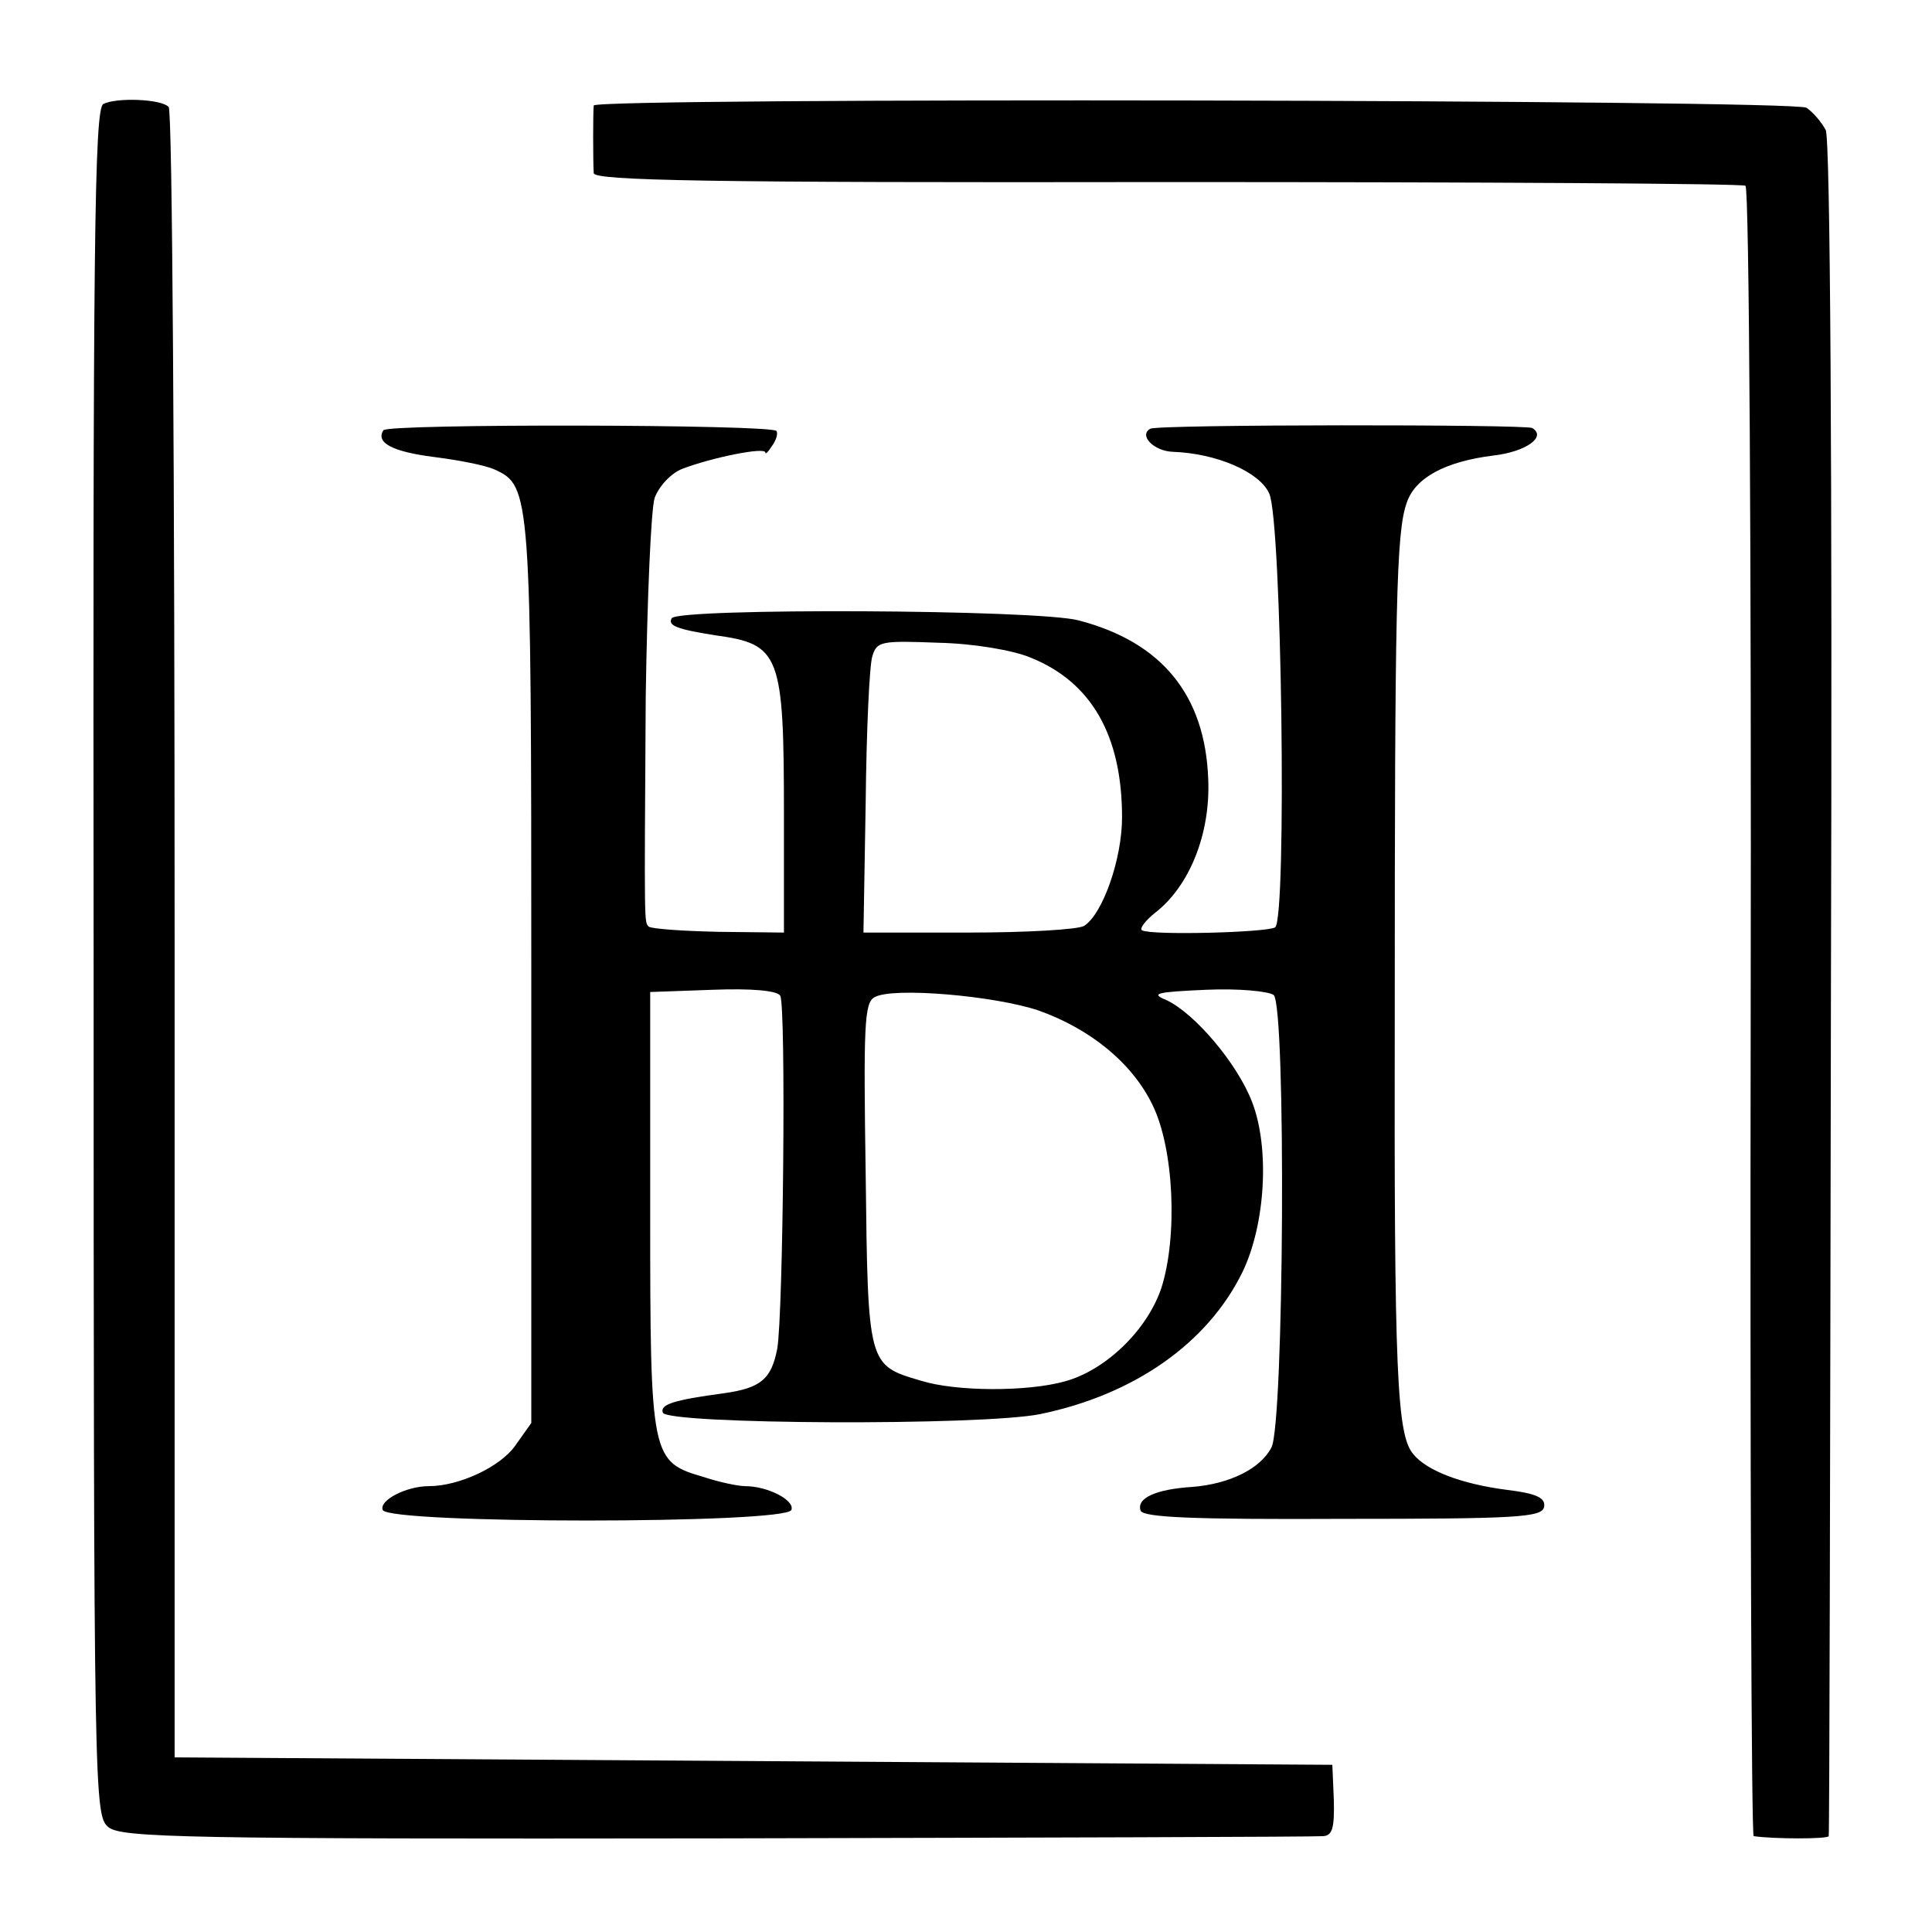 <?xml version="1.0" standalone="no"?>
<!DOCTYPE svg PUBLIC "-//W3C//DTD SVG 20010904//EN"
 "http://www.w3.org/TR/2001/REC-SVG-20010904/DTD/svg10.dtd">
<svg version="1.0" xmlns="http://www.w3.org/2000/svg"
 width="260pt" height="260pt" viewBox="0 0 260 260"
 preserveAspectRatio="xMidYMid meet">
<g transform="translate(0,260) scale(0.1,-0.1)"
fill="#000000" stroke="none">
<path d="M139 2460 c-12 -7 -14 -189 -13 -1156 0 -1130 1 -1147 20 -1163 18
-14 100 -16 820 -15 439 1 806 2 815 3 12 1 15 11 14 49 l-2 47 -779 5 -779 5
0 1107 c0 608 -3 1110 -8 1114 -10 11 -71 13 -88 4z"/>
<path d="M799 2458 c-1 -10 -1 -74 0 -91 1 -10 150 -13 772 -12 424 0 774 -2
778 -5 5 -3 8 -503 7 -1113 -1 -609 1 -1107 4 -1108 27 -4 100 -4 101 0 1 3 2
517 3 1141 2 711 -1 1142 -7 1155 -6 11 -17 24 -26 30 -19 11 -1630 14 -1632
3z"/>
<path d="M516 2021 c-11 -17 13 -29 68 -36 32 -4 69 -11 82 -17 48 -22 49 -31
49 -678 l0 -605 -22 -31 c-20 -28 -75 -54 -116 -54 -30 0 -67 -19 -62 -32 7
-19 543 -19 550 0 5 13 -32 32 -62 32 -9 0 -34 5 -55 12 -72 21 -73 24 -73
358 l0 295 84 3 c52 2 87 -1 91 -8 8 -13 4 -429 -4 -475 -8 -41 -22 -53 -72
-60 -67 -9 -86 -15 -82 -26 5 -16 430 -18 508 -2 126 26 225 95 272 191 31 64
37 167 13 229 -20 52 -77 119 -115 137 -22 9 -15 11 53 14 44 2 84 -2 91 -7
17 -14 14 -578 -3 -609 -15 -29 -57 -49 -106 -53 -49 -3 -76 -15 -70 -32 4 -9
69 -12 273 -11 234 0 267 2 270 16 2 12 -9 18 -50 23 -62 8 -108 26 -126 48
-22 26 -26 104 -25 597 0 545 2 644 16 683 11 34 52 56 117 64 43 5 72 25 52
37 -9 5 -505 5 -514 -1 -16 -9 5 -30 30 -31 59 -2 117 -27 130 -56 17 -35 24
-573 8 -584 -12 -7 -166 -11 -179 -4 -4 2 4 13 18 24 46 36 74 106 71 179 -4
114 -63 185 -174 214 -54 15 -540 17 -548 3 -6 -10 8 -15 59 -23 87 -12 92
-25 92 -243 l0 -157 -88 1 c-48 1 -90 4 -94 7 -6 7 -6 -5 -4 310 2 131 7 251
12 267 6 16 22 33 37 39 39 15 112 30 112 22 0 -3 4 1 9 9 6 8 8 17 6 20 -6 9
-524 10 -529 1z m871 -306 c82 -33 123 -105 123 -215 0 -56 -26 -130 -51 -146
-8 -5 -78 -9 -155 -9 l-142 0 3 175 c1 96 5 185 9 197 6 20 12 21 89 18 47 -1
100 -10 124 -20z m11 -475 c70 -25 126 -71 153 -127 29 -59 34 -177 12 -246
-19 -57 -75 -111 -130 -126 -50 -14 -146 -14 -194 1 -71 21 -71 20 -74 277 -3
200 -2 232 12 239 24 14 162 2 221 -18z"/>
</g>
</svg>
